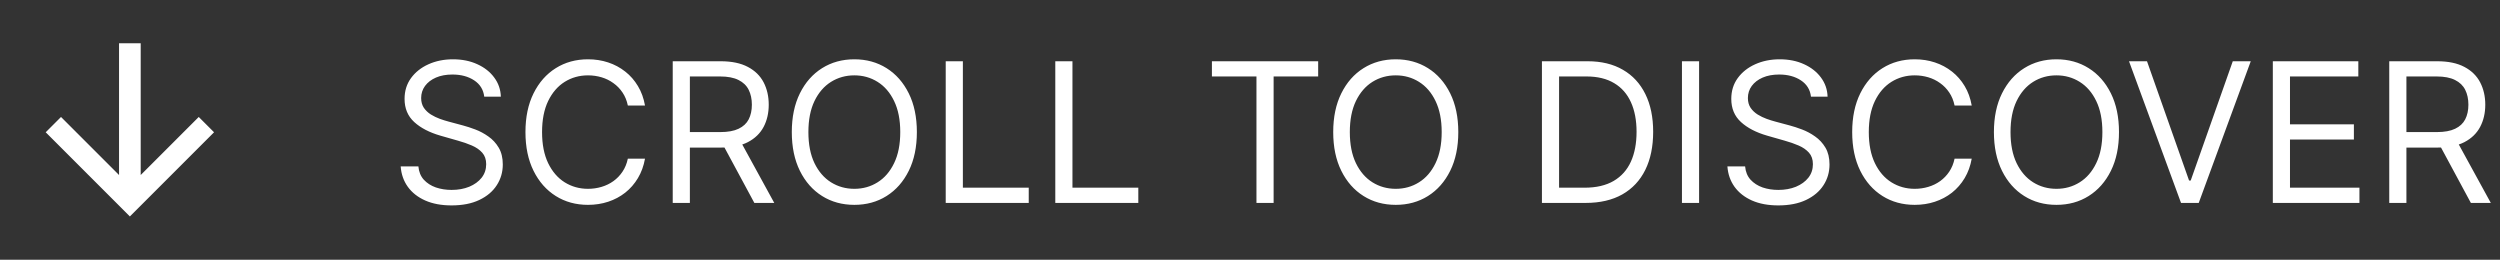 <svg xmlns="http://www.w3.org/2000/svg" width="154" height="16" viewBox="0 0 154 16" fill="none"><rect x="0" y="0" width="154" height="16" fill="#333333" stroke="none"/><path d="M8.667 10.781L12.242 7.205L13.185 8.148L8 13.334L2.814 8.148L3.757 7.205L7.333 10.781V2.667H8.667V10.781Z" fill="white"></path><path d="M29.829 5.955C29.778 5.523 29.571 5.188 29.207 4.949C28.844 4.71 28.398 4.591 27.869 4.591C27.483 4.591 27.145 4.653 26.855 4.778C26.568 4.903 26.344 5.075 26.182 5.294C26.023 5.513 25.943 5.761 25.943 6.04C25.943 6.273 25.999 6.473 26.109 6.641C26.223 6.805 26.368 6.943 26.544 7.054C26.72 7.162 26.905 7.251 27.098 7.322C27.291 7.391 27.469 7.446 27.631 7.489L28.517 7.727C28.744 7.787 28.997 7.869 29.276 7.974C29.557 8.08 29.825 8.223 30.081 8.405C30.34 8.584 30.553 8.814 30.72 9.095C30.888 9.376 30.972 9.722 30.972 10.131C30.972 10.602 30.848 11.028 30.601 11.409C30.357 11.79 29.999 12.092 29.527 12.317C29.058 12.541 28.489 12.653 27.818 12.653C27.193 12.653 26.652 12.553 26.195 12.351C25.74 12.149 25.382 11.868 25.121 11.507C24.862 11.146 24.716 10.727 24.682 10.25H25.773C25.801 10.579 25.912 10.852 26.105 11.068C26.301 11.281 26.548 11.44 26.847 11.546C27.148 11.648 27.472 11.699 27.818 11.699C28.222 11.699 28.584 11.633 28.905 11.503C29.226 11.369 29.48 11.185 29.668 10.949C29.855 10.71 29.949 10.432 29.949 10.114C29.949 9.824 29.868 9.588 29.706 9.406C29.544 9.224 29.331 9.077 29.067 8.963C28.803 8.849 28.517 8.75 28.21 8.665L27.136 8.358C26.454 8.162 25.915 7.882 25.517 7.518C25.119 7.155 24.921 6.679 24.921 6.091C24.921 5.602 25.053 5.176 25.317 4.812C25.584 4.446 25.942 4.162 26.391 3.96C26.842 3.756 27.347 3.653 27.903 3.653C28.466 3.653 28.966 3.754 29.403 3.956C29.841 4.155 30.188 4.428 30.443 4.774C30.702 5.121 30.838 5.514 30.852 5.955H29.829ZM39.732 6.5H38.675C38.613 6.196 38.503 5.929 38.347 5.699C38.194 5.469 38.006 5.276 37.784 5.119C37.566 4.96 37.323 4.841 37.056 4.761C36.789 4.682 36.51 4.642 36.221 4.642C35.692 4.642 35.213 4.776 34.784 5.043C34.358 5.31 34.019 5.703 33.766 6.223C33.516 6.743 33.391 7.381 33.391 8.136C33.391 8.892 33.516 9.53 33.766 10.05C34.019 10.57 34.358 10.963 34.784 11.23C35.213 11.497 35.692 11.631 36.221 11.631C36.51 11.631 36.789 11.591 37.056 11.511C37.323 11.432 37.566 11.314 37.784 11.158C38.006 10.999 38.194 10.804 38.347 10.574C38.503 10.341 38.613 10.074 38.675 9.773H39.732C39.652 10.219 39.508 10.618 39.297 10.97C39.087 11.322 38.826 11.622 38.513 11.869C38.201 12.114 37.85 12.3 37.461 12.428C37.074 12.555 36.661 12.619 36.221 12.619C35.476 12.619 34.814 12.438 34.235 12.074C33.655 11.71 33.199 11.193 32.867 10.523C32.534 9.852 32.368 9.057 32.368 8.136C32.368 7.216 32.534 6.42 32.867 5.75C33.199 5.08 33.655 4.562 34.235 4.199C34.814 3.835 35.476 3.653 36.221 3.653C36.661 3.653 37.074 3.717 37.461 3.845C37.85 3.973 38.201 4.161 38.513 4.408C38.826 4.652 39.087 4.95 39.297 5.303C39.508 5.652 39.652 6.051 39.732 6.5ZM41.44 12.5V3.773H44.389C45.07 3.773 45.63 3.889 46.068 4.122C46.505 4.352 46.829 4.669 47.039 5.072C47.249 5.476 47.354 5.935 47.354 6.449C47.354 6.963 47.249 7.419 47.039 7.817C46.829 8.214 46.506 8.527 46.072 8.754C45.637 8.979 45.082 9.091 44.406 9.091H42.019V8.136H44.371C44.837 8.136 45.212 8.068 45.496 7.932C45.783 7.795 45.991 7.602 46.119 7.352C46.249 7.099 46.315 6.798 46.315 6.449C46.315 6.099 46.249 5.794 46.119 5.533C45.988 5.271 45.779 5.07 45.492 4.928C45.205 4.783 44.826 4.71 44.354 4.71H42.496V12.5H41.44ZM45.548 8.58L47.695 12.5H46.468L44.354 8.58H45.548ZM56.479 8.136C56.479 9.057 56.313 9.852 55.98 10.523C55.648 11.193 55.192 11.71 54.613 12.074C54.033 12.438 53.371 12.619 52.627 12.619C51.883 12.619 51.221 12.438 50.641 12.074C50.061 11.71 49.605 11.193 49.273 10.523C48.941 9.852 48.775 9.057 48.775 8.136C48.775 7.216 48.941 6.42 49.273 5.75C49.605 5.08 50.061 4.562 50.641 4.199C51.221 3.835 51.883 3.653 52.627 3.653C53.371 3.653 54.033 3.835 54.613 4.199C55.192 4.562 55.648 5.08 55.98 5.75C56.313 6.42 56.479 7.216 56.479 8.136ZM55.456 8.136C55.456 7.381 55.33 6.743 55.077 6.223C54.827 5.703 54.488 5.31 54.059 5.043C53.633 4.776 53.155 4.642 52.627 4.642C52.098 4.642 51.62 4.776 51.191 5.043C50.765 5.31 50.425 5.703 50.172 6.223C49.922 6.743 49.797 7.381 49.797 8.136C49.797 8.892 49.922 9.53 50.172 10.05C50.425 10.57 50.765 10.963 51.191 11.23C51.62 11.497 52.098 11.631 52.627 11.631C53.155 11.631 53.633 11.497 54.059 11.23C54.488 10.963 54.827 10.57 55.077 10.05C55.33 9.53 55.456 8.892 55.456 8.136ZM58.256 12.5V3.773H59.313V11.562H63.37V12.5H58.256ZM65.006 12.5V3.773H66.063V11.562H70.12V12.5H65.006ZM74.654 4.71V3.773H81.199V4.71H78.455V12.5H77.398V4.71H74.654ZM89.831 8.136C89.831 9.057 89.664 9.852 89.332 10.523C89 11.193 88.544 11.71 87.964 12.074C87.385 12.438 86.723 12.619 85.978 12.619C85.234 12.619 84.572 12.438 83.993 12.074C83.413 11.71 82.957 11.193 82.625 10.523C82.292 9.852 82.126 9.057 82.126 8.136C82.126 7.216 82.292 6.42 82.625 5.75C82.957 5.08 83.413 4.562 83.993 4.199C84.572 3.835 85.234 3.653 85.978 3.653C86.723 3.653 87.385 3.835 87.964 4.199C88.544 4.562 89 5.08 89.332 5.75C89.664 6.42 89.831 7.216 89.831 8.136ZM88.808 8.136C88.808 7.381 88.681 6.743 88.429 6.223C88.179 5.703 87.839 5.31 87.41 5.043C86.984 4.776 86.507 4.642 85.978 4.642C85.45 4.642 84.971 4.776 84.542 5.043C84.116 5.31 83.777 5.703 83.524 6.223C83.274 6.743 83.149 7.381 83.149 8.136C83.149 8.892 83.274 9.53 83.524 10.05C83.777 10.57 84.116 10.963 84.542 11.23C84.971 11.497 85.45 11.631 85.978 11.631C86.507 11.631 86.984 11.497 87.41 11.23C87.839 10.963 88.179 10.57 88.429 10.05C88.681 9.53 88.808 8.892 88.808 8.136ZM97.676 12.5H94.983V3.773H97.795C98.642 3.773 99.366 3.947 99.968 4.297C100.571 4.643 101.032 5.142 101.353 5.793C101.674 6.44 101.835 7.216 101.835 8.119C101.835 9.028 101.673 9.811 101.349 10.467C101.025 11.121 100.554 11.624 99.934 11.976C99.315 12.325 98.562 12.5 97.676 12.5ZM96.039 11.562H97.608C98.329 11.562 98.927 11.423 99.402 11.145C99.876 10.867 100.23 10.47 100.463 9.956C100.696 9.442 100.812 8.83 100.812 8.119C100.812 7.415 100.697 6.808 100.467 6.3C100.237 5.788 99.893 5.396 99.436 5.124C98.978 4.848 98.409 4.71 97.727 4.71H96.039V11.562ZM104.664 3.773V12.5H103.608V3.773H104.664ZM111.556 5.955C111.505 5.523 111.298 5.188 110.934 4.949C110.57 4.71 110.124 4.591 109.596 4.591C109.21 4.591 108.871 4.653 108.582 4.778C108.295 4.903 108.07 5.075 107.908 5.294C107.749 5.513 107.67 5.761 107.67 6.04C107.67 6.273 107.725 6.473 107.836 6.641C107.95 6.805 108.094 6.943 108.271 7.054C108.447 7.162 108.631 7.251 108.825 7.322C109.018 7.391 109.195 7.446 109.357 7.489L110.244 7.727C110.471 7.787 110.724 7.869 111.002 7.974C111.283 8.08 111.552 8.223 111.808 8.405C112.066 8.584 112.279 8.814 112.447 9.095C112.614 9.376 112.698 9.722 112.698 10.131C112.698 10.602 112.575 11.028 112.327 11.409C112.083 11.79 111.725 12.092 111.254 12.317C110.785 12.541 110.215 12.653 109.545 12.653C108.92 12.653 108.379 12.553 107.921 12.351C107.467 12.149 107.109 11.868 106.847 11.507C106.589 11.146 106.442 10.727 106.408 10.25H107.499C107.528 10.579 107.638 10.852 107.832 11.068C108.028 11.281 108.275 11.44 108.573 11.546C108.874 11.648 109.198 11.699 109.545 11.699C109.948 11.699 110.31 11.633 110.631 11.503C110.952 11.369 111.207 11.185 111.394 10.949C111.582 10.71 111.675 10.432 111.675 10.114C111.675 9.824 111.594 9.588 111.433 9.406C111.271 9.224 111.058 9.077 110.793 8.963C110.529 8.849 110.244 8.75 109.937 8.665L108.863 8.358C108.181 8.162 107.641 7.882 107.244 7.518C106.846 7.155 106.647 6.679 106.647 6.091C106.647 5.602 106.779 5.176 107.043 4.812C107.31 4.446 107.668 4.162 108.117 3.96C108.569 3.756 109.073 3.653 109.63 3.653C110.192 3.653 110.692 3.754 111.13 3.956C111.567 4.155 111.914 4.428 112.17 4.774C112.428 5.121 112.565 5.514 112.579 5.955H111.556ZM121.458 6.5H120.402C120.339 6.196 120.23 5.929 120.074 5.699C119.92 5.469 119.733 5.276 119.511 5.119C119.292 4.96 119.049 4.841 118.782 4.761C118.515 4.682 118.237 4.642 117.947 4.642C117.419 4.642 116.94 4.776 116.511 5.043C116.085 5.31 115.745 5.703 115.493 6.223C115.243 6.743 115.118 7.381 115.118 8.136C115.118 8.892 115.243 9.53 115.493 10.05C115.745 10.57 116.085 10.963 116.511 11.23C116.94 11.497 117.419 11.631 117.947 11.631C118.237 11.631 118.515 11.591 118.782 11.511C119.049 11.432 119.292 11.314 119.511 11.158C119.733 10.999 119.92 10.804 120.074 10.574C120.23 10.341 120.339 10.074 120.402 9.773H121.458C121.379 10.219 121.234 10.618 121.024 10.97C120.814 11.322 120.552 11.622 120.24 11.869C119.927 12.114 119.576 12.3 119.187 12.428C118.801 12.555 118.387 12.619 117.947 12.619C117.203 12.619 116.541 12.438 115.961 12.074C115.382 11.71 114.926 11.193 114.593 10.523C114.261 9.852 114.095 9.057 114.095 8.136C114.095 7.216 114.261 6.42 114.593 5.75C114.926 5.08 115.382 4.562 115.961 4.199C116.541 3.835 117.203 3.653 117.947 3.653C118.387 3.653 118.801 3.717 119.187 3.845C119.576 3.973 119.927 4.161 120.24 4.408C120.552 4.652 120.814 4.95 121.024 5.303C121.234 5.652 121.379 6.051 121.458 6.5ZM130.53 8.136C130.53 9.057 130.364 9.852 130.031 10.523C129.699 11.193 129.243 11.71 128.663 12.074C128.084 12.438 127.422 12.619 126.678 12.619C125.933 12.619 125.271 12.438 124.692 12.074C124.112 11.71 123.656 11.193 123.324 10.523C122.991 9.852 122.825 9.057 122.825 8.136C122.825 7.216 122.991 6.42 123.324 5.75C123.656 5.08 124.112 4.562 124.692 4.199C125.271 3.835 125.933 3.653 126.678 3.653C127.422 3.653 128.084 3.835 128.663 4.199C129.243 4.562 129.699 5.08 130.031 5.75C130.364 6.42 130.53 7.216 130.53 8.136ZM129.507 8.136C129.507 7.381 129.381 6.743 129.128 6.223C128.878 5.703 128.538 5.31 128.109 5.043C127.683 4.776 127.206 4.642 126.678 4.642C126.149 4.642 125.67 4.776 125.241 5.043C124.815 5.31 124.476 5.703 124.223 6.223C123.973 6.743 123.848 7.381 123.848 8.136C123.848 8.892 123.973 9.53 124.223 10.05C124.476 10.57 124.815 10.963 125.241 11.23C125.67 11.497 126.149 11.631 126.678 11.631C127.206 11.631 127.683 11.497 128.109 11.23C128.538 10.963 128.878 10.57 129.128 10.05C129.381 9.53 129.507 8.892 129.507 8.136ZM132.255 3.773L134.846 11.119H134.948L137.539 3.773H138.647L135.442 12.5H134.351L131.147 3.773H132.255ZM140.006 12.5V3.773H145.273V4.71H141.063V7.659H145V8.597H141.063V11.562H145.341V12.5H140.006ZM147.178 12.5V3.773H150.127C150.809 3.773 151.368 3.889 151.806 4.122C152.243 4.352 152.567 4.669 152.777 5.072C152.988 5.476 153.093 5.935 153.093 6.449C153.093 6.963 152.988 7.419 152.777 7.817C152.567 8.214 152.245 8.527 151.81 8.754C151.375 8.979 150.82 9.091 150.144 9.091H147.757V8.136H150.11C150.576 8.136 150.951 8.068 151.235 7.932C151.522 7.795 151.729 7.602 151.857 7.352C151.988 7.099 152.053 6.798 152.053 6.449C152.053 6.099 151.988 5.794 151.857 5.533C151.726 5.271 151.517 5.07 151.23 4.928C150.944 4.783 150.564 4.71 150.093 4.71H148.235V12.5H147.178ZM151.286 8.58L153.434 12.5H152.206L150.093 8.58H151.286Z" fill="white"></path></svg>